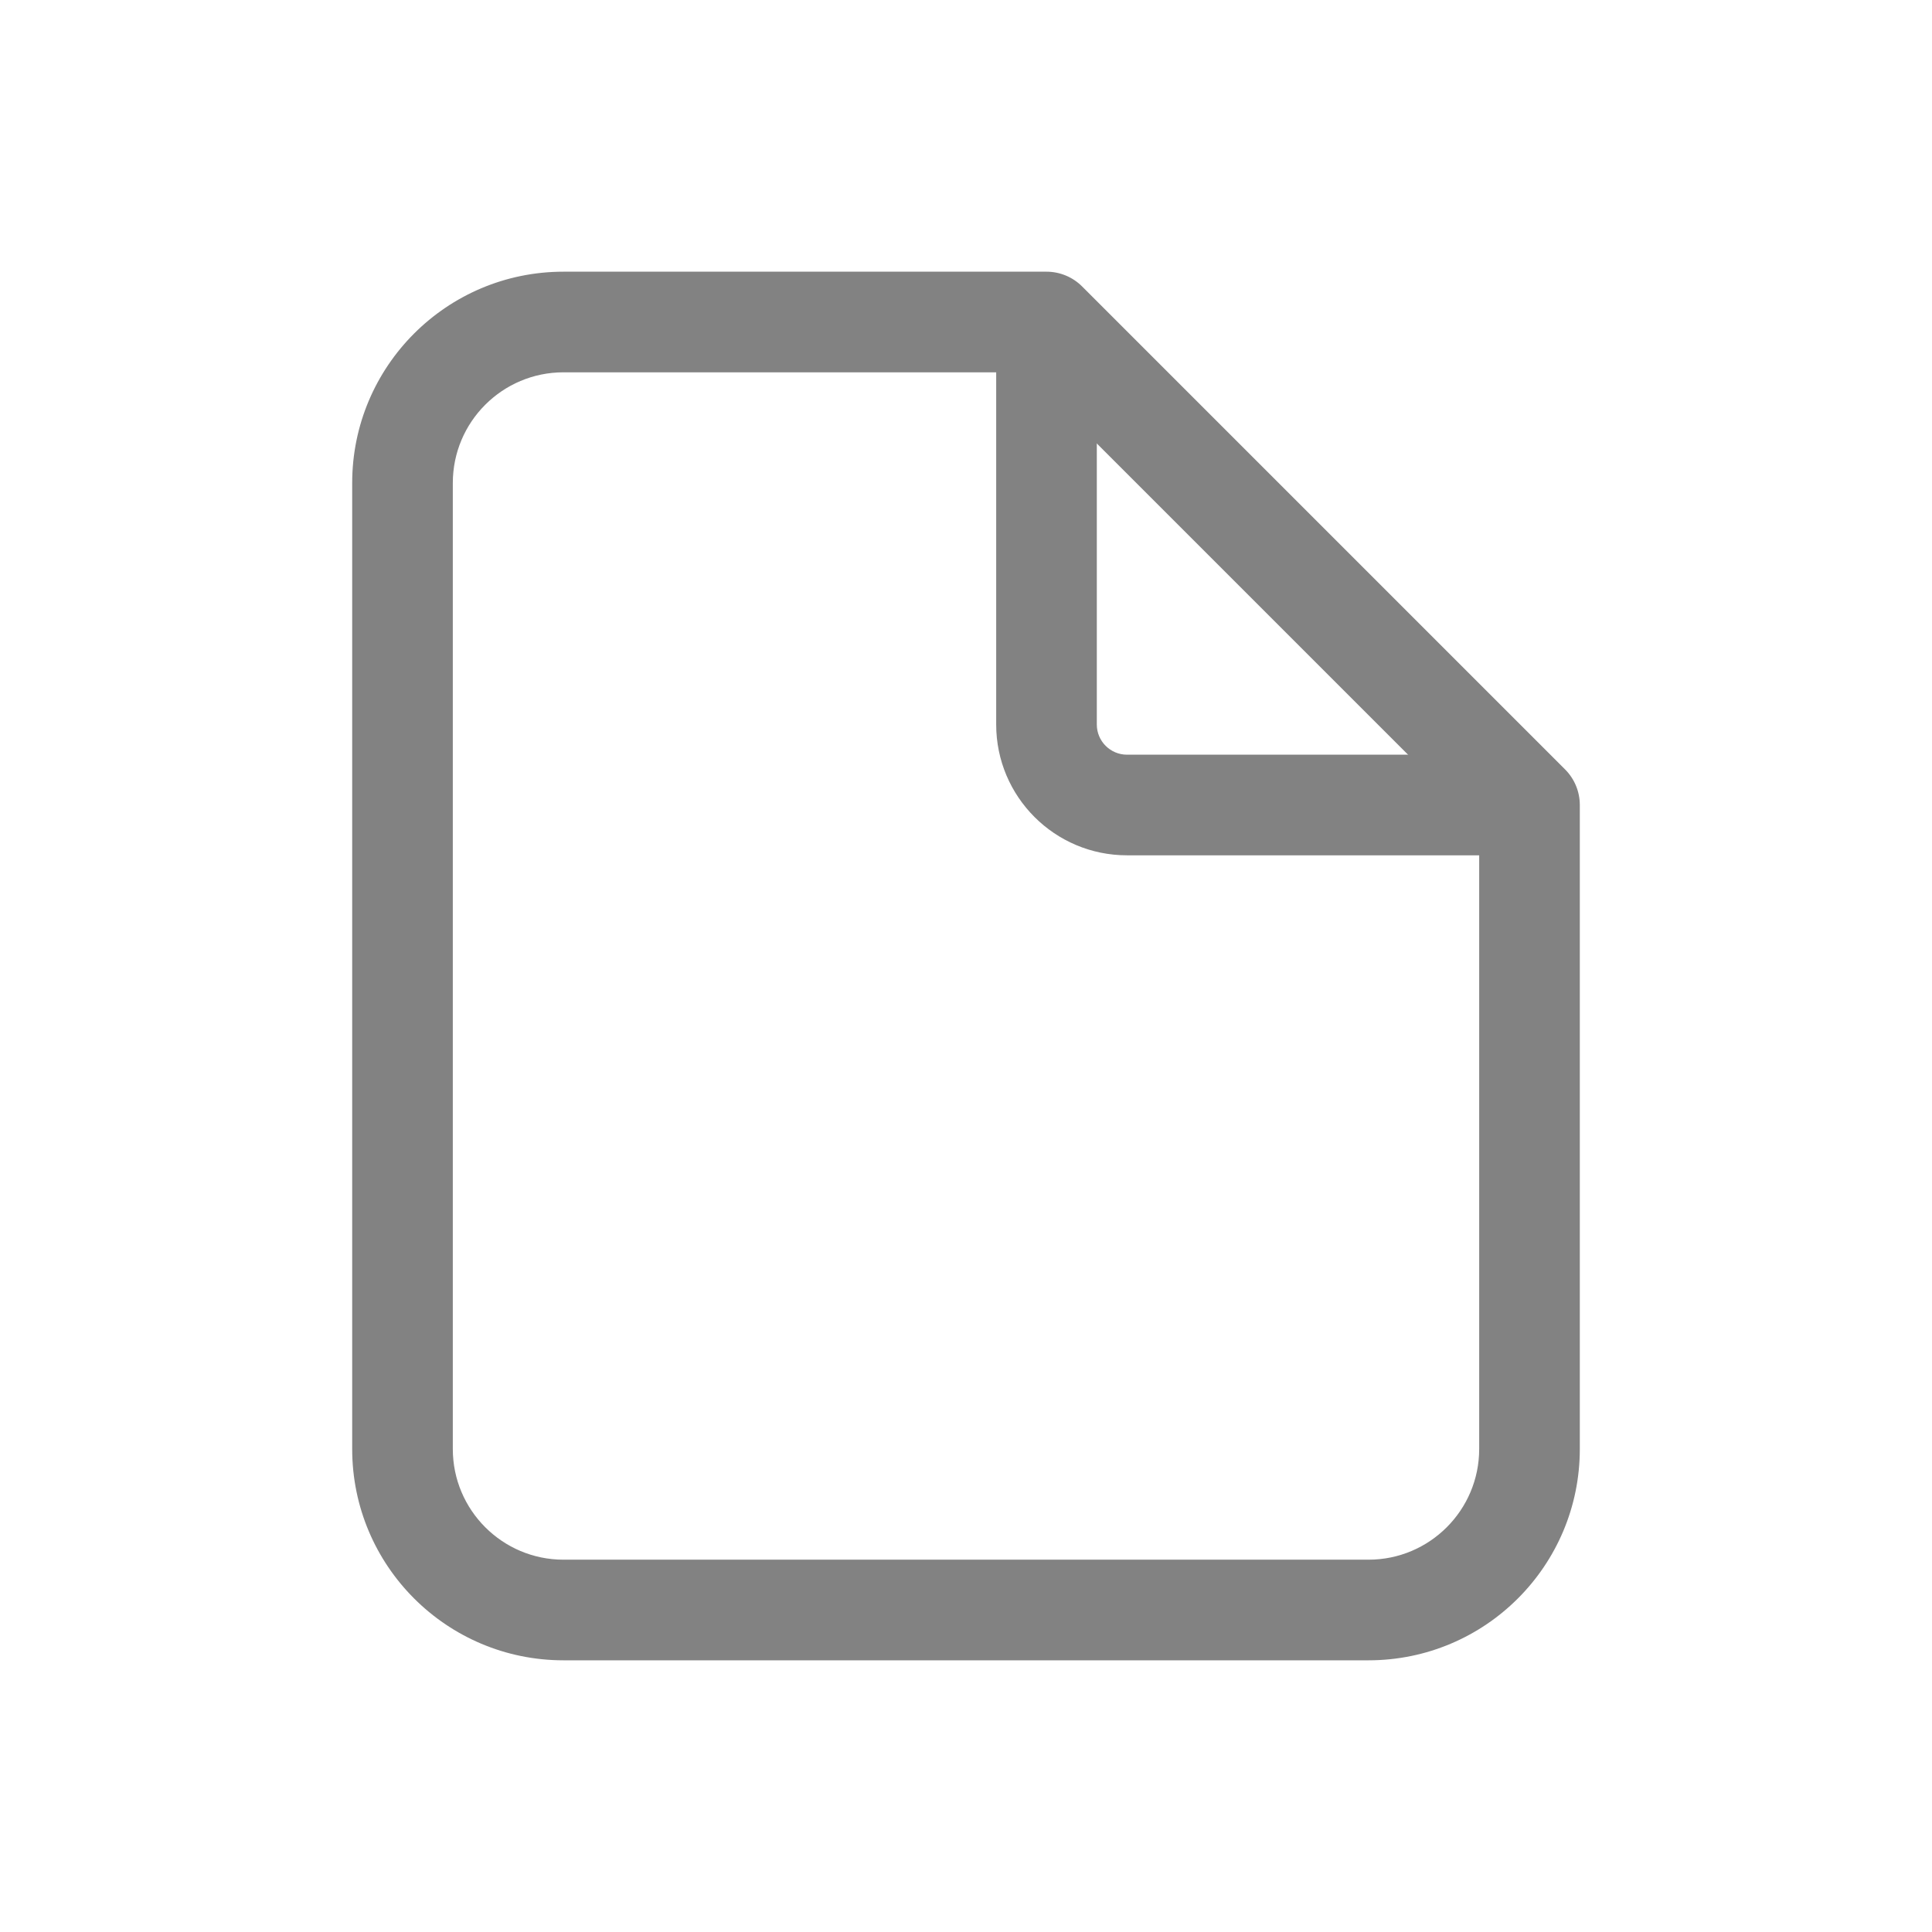 <svg width="24" height="24" viewBox="0 0 24 24" fill="none" xmlns="http://www.w3.org/2000/svg">
<path d="M13 4L13.442 3.558C13.325 3.441 13.166 3.375 13 3.375V4ZM19 10H19.625C19.625 9.834 19.559 9.675 19.442 9.558L19 10ZM7 4.625H13V3.375H7V4.625ZM12.558 4.442L18.558 10.442L19.442 9.558L13.442 3.558L12.558 4.442ZM5.625 18V6H4.375V18H5.625ZM17 19.375H7V20.625H17V19.375ZM18.375 10V18H19.625V10H18.375ZM17 20.625C18.45 20.625 19.625 19.45 19.625 18H18.375C18.375 18.759 17.759 19.375 17 19.375V20.625ZM4.375 18C4.375 19.45 5.55 20.625 7 20.625V19.375C6.241 19.375 5.625 18.759 5.625 18H4.375ZM7 3.375C5.55 3.375 4.375 4.55 4.375 6H5.625C5.625 5.241 6.241 4.625 7 4.625V3.375Z" fill="#828282"/>
<path d="M12.375 4V9H13.625V4H12.375ZM14 10.625H19V9.375H14V10.625ZM12.375 9C12.375 9.897 13.102 10.625 14 10.625V9.375C13.793 9.375 13.625 9.207 13.625 9H12.375Z" fill="#828282"/>
</svg>
